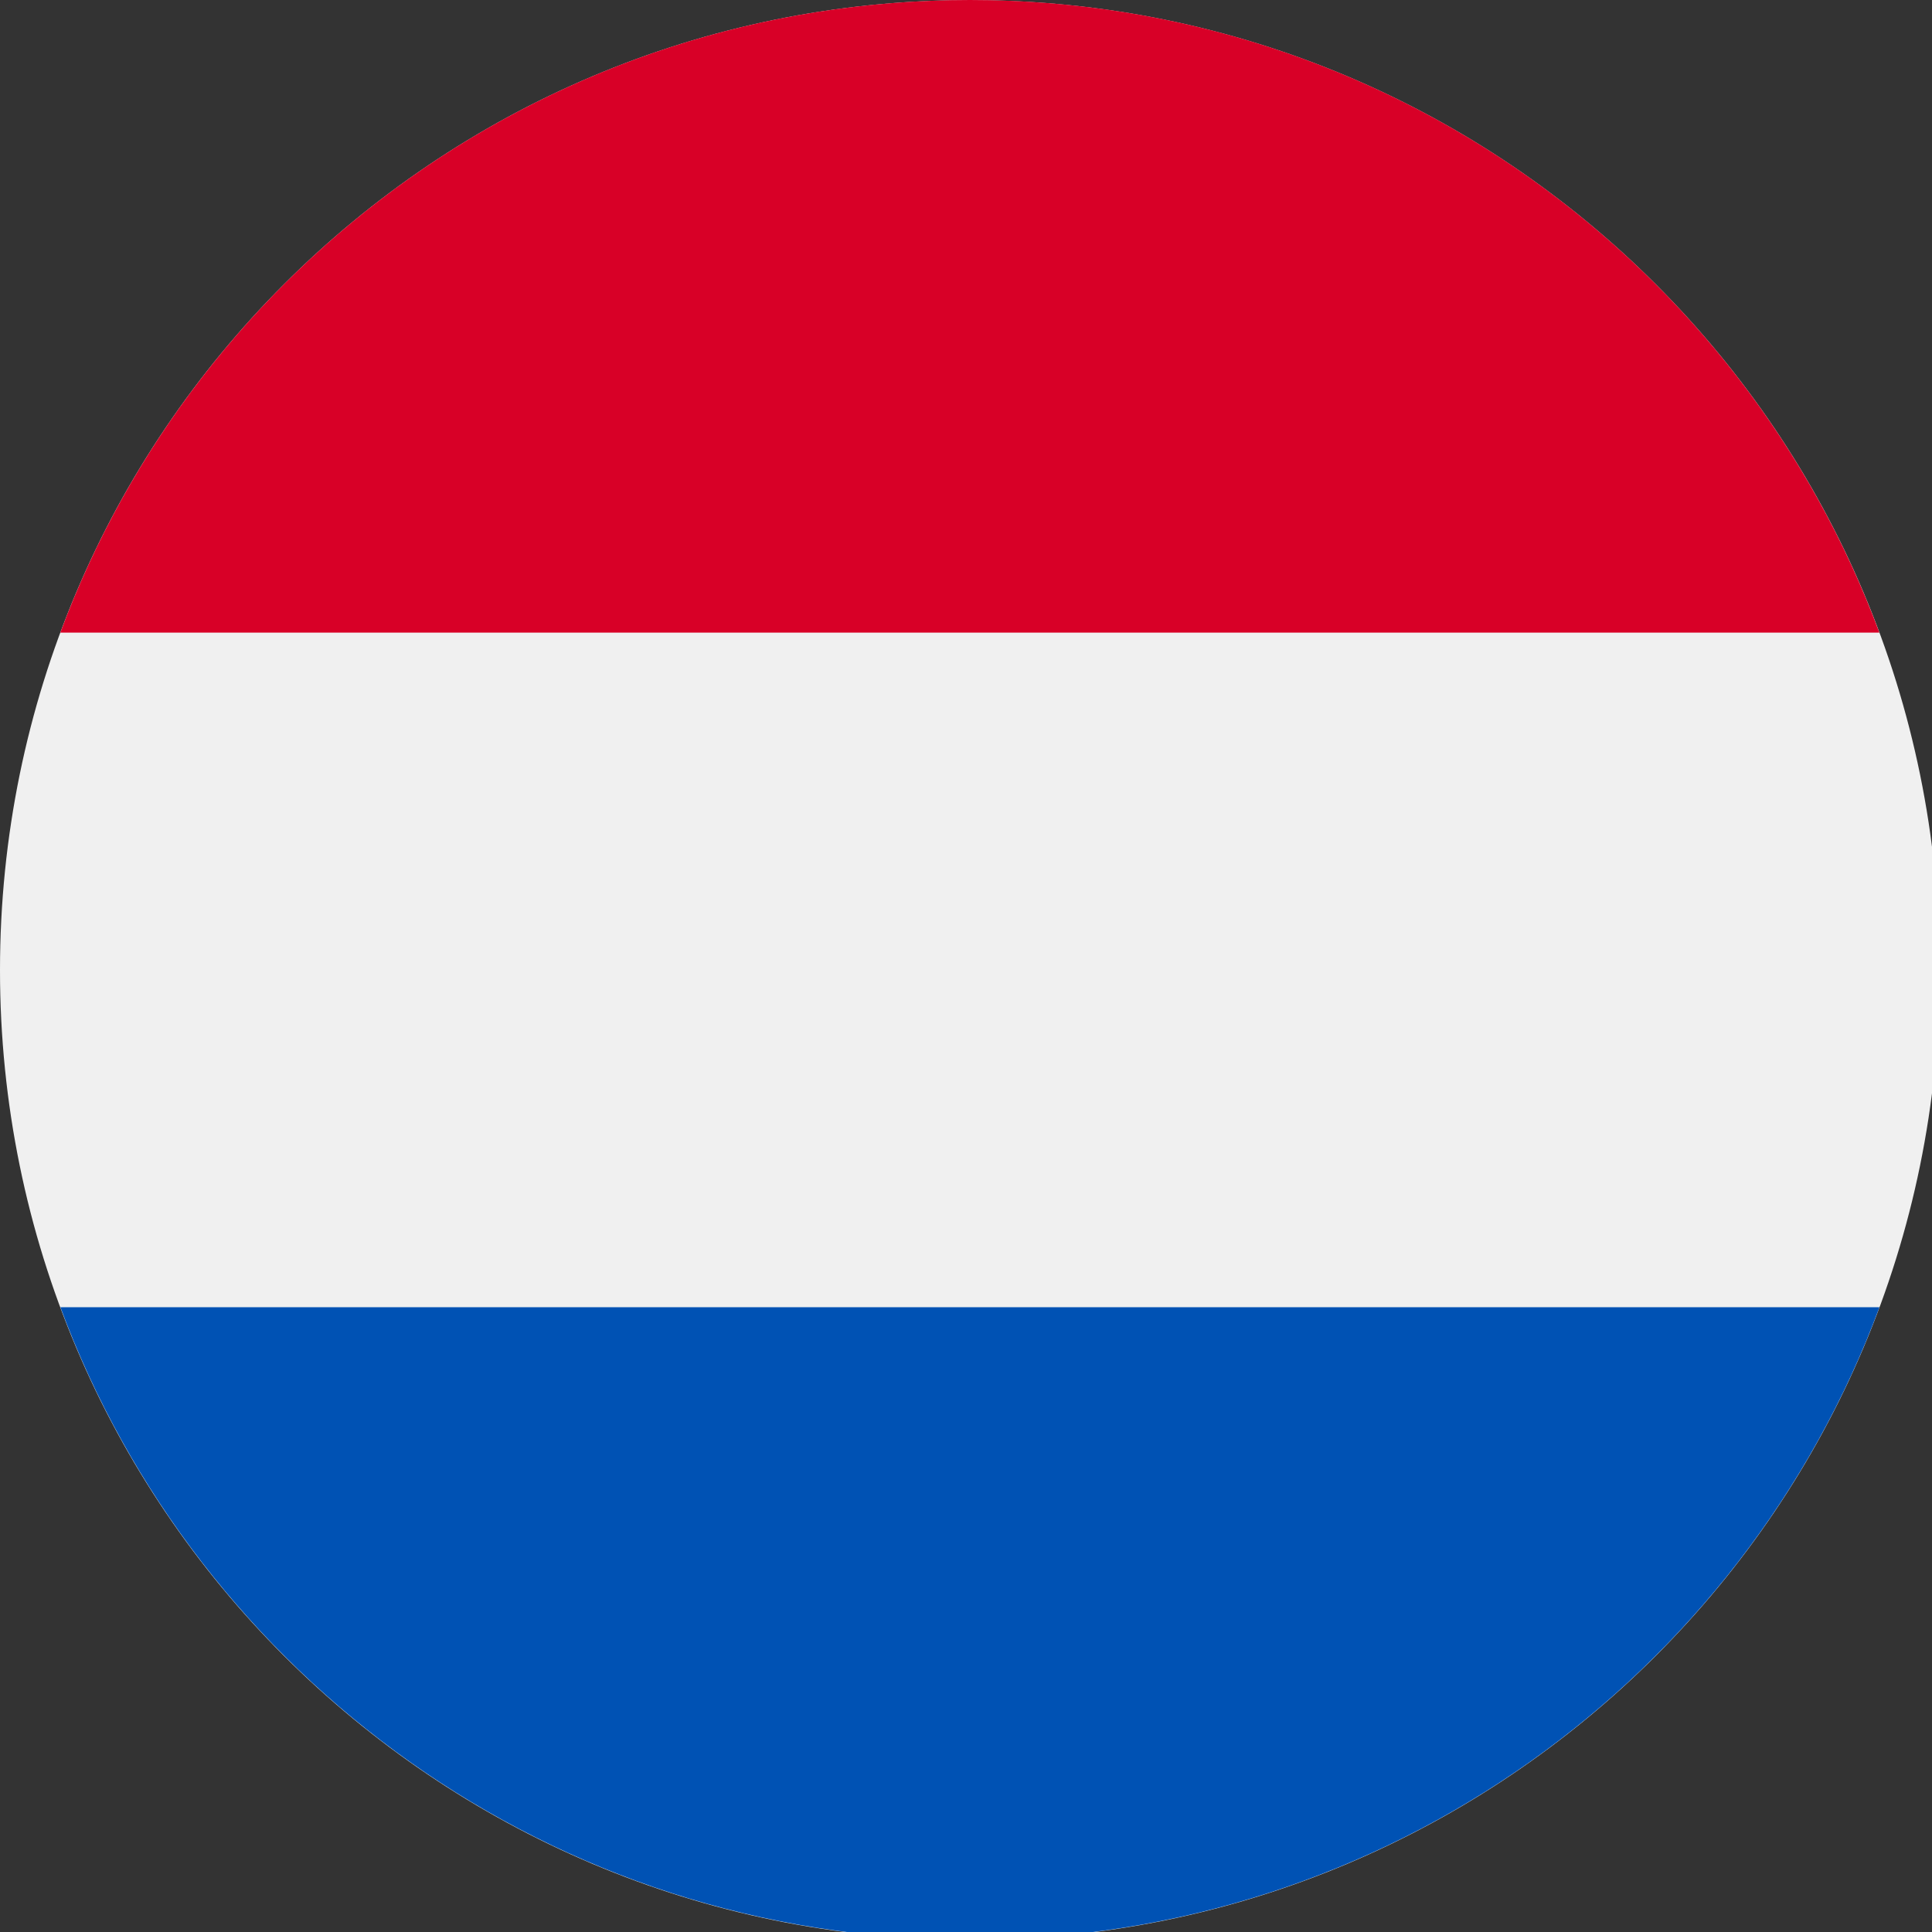 <?xml version="1.0" encoding="utf-8"?>
<!-- Generator: Adobe Illustrator 16.0.0, SVG Export Plug-In . SVG Version: 6.00 Build 0)  -->
<!DOCTYPE svg PUBLIC "-//W3C//DTD SVG 1.1//EN" "http://www.w3.org/Graphics/SVG/1.1/DTD/svg11.dtd">
<svg version="1.1" id="图层_2" xmlns="http://www.w3.org/2000/svg" xmlns:xlink="http://www.w3.org/1999/xlink" x="0px" y="0px"
	 width="200px" height="200px" viewBox="0 0 200 200" enable-background="new 0 0 200 200" xml:space="preserve">
<rect x="0" y="0" width="200" height="200" fill="#333333" stroke="none"/>
<path fill="#F0F0F0" d="M0,100.411c-0.008,55.45,44.937,100.409,100.386,100.417s100.408-44.936,100.417-100.388
	c0-0.01,0-0.021,0-0.029c0-55.45-44.95-100.402-100.401-100.402C44.951,0.009,0,44.961,0,100.411z"/>
<path fill="#D80027" d="M100.41,0C57.229,0,20.427,27.255,6.243,65.49h188.308C180.375,27.246,143.573,0,100.401,0H100.41z"/>
<path fill="#0052B4" d="M100.41,200.805c43.172,0,79.965-27.247,94.149-65.481H6.252C20.436,173.566,57.238,200.805,100.41,200.805
	L100.41,200.805z"/>
</svg>
